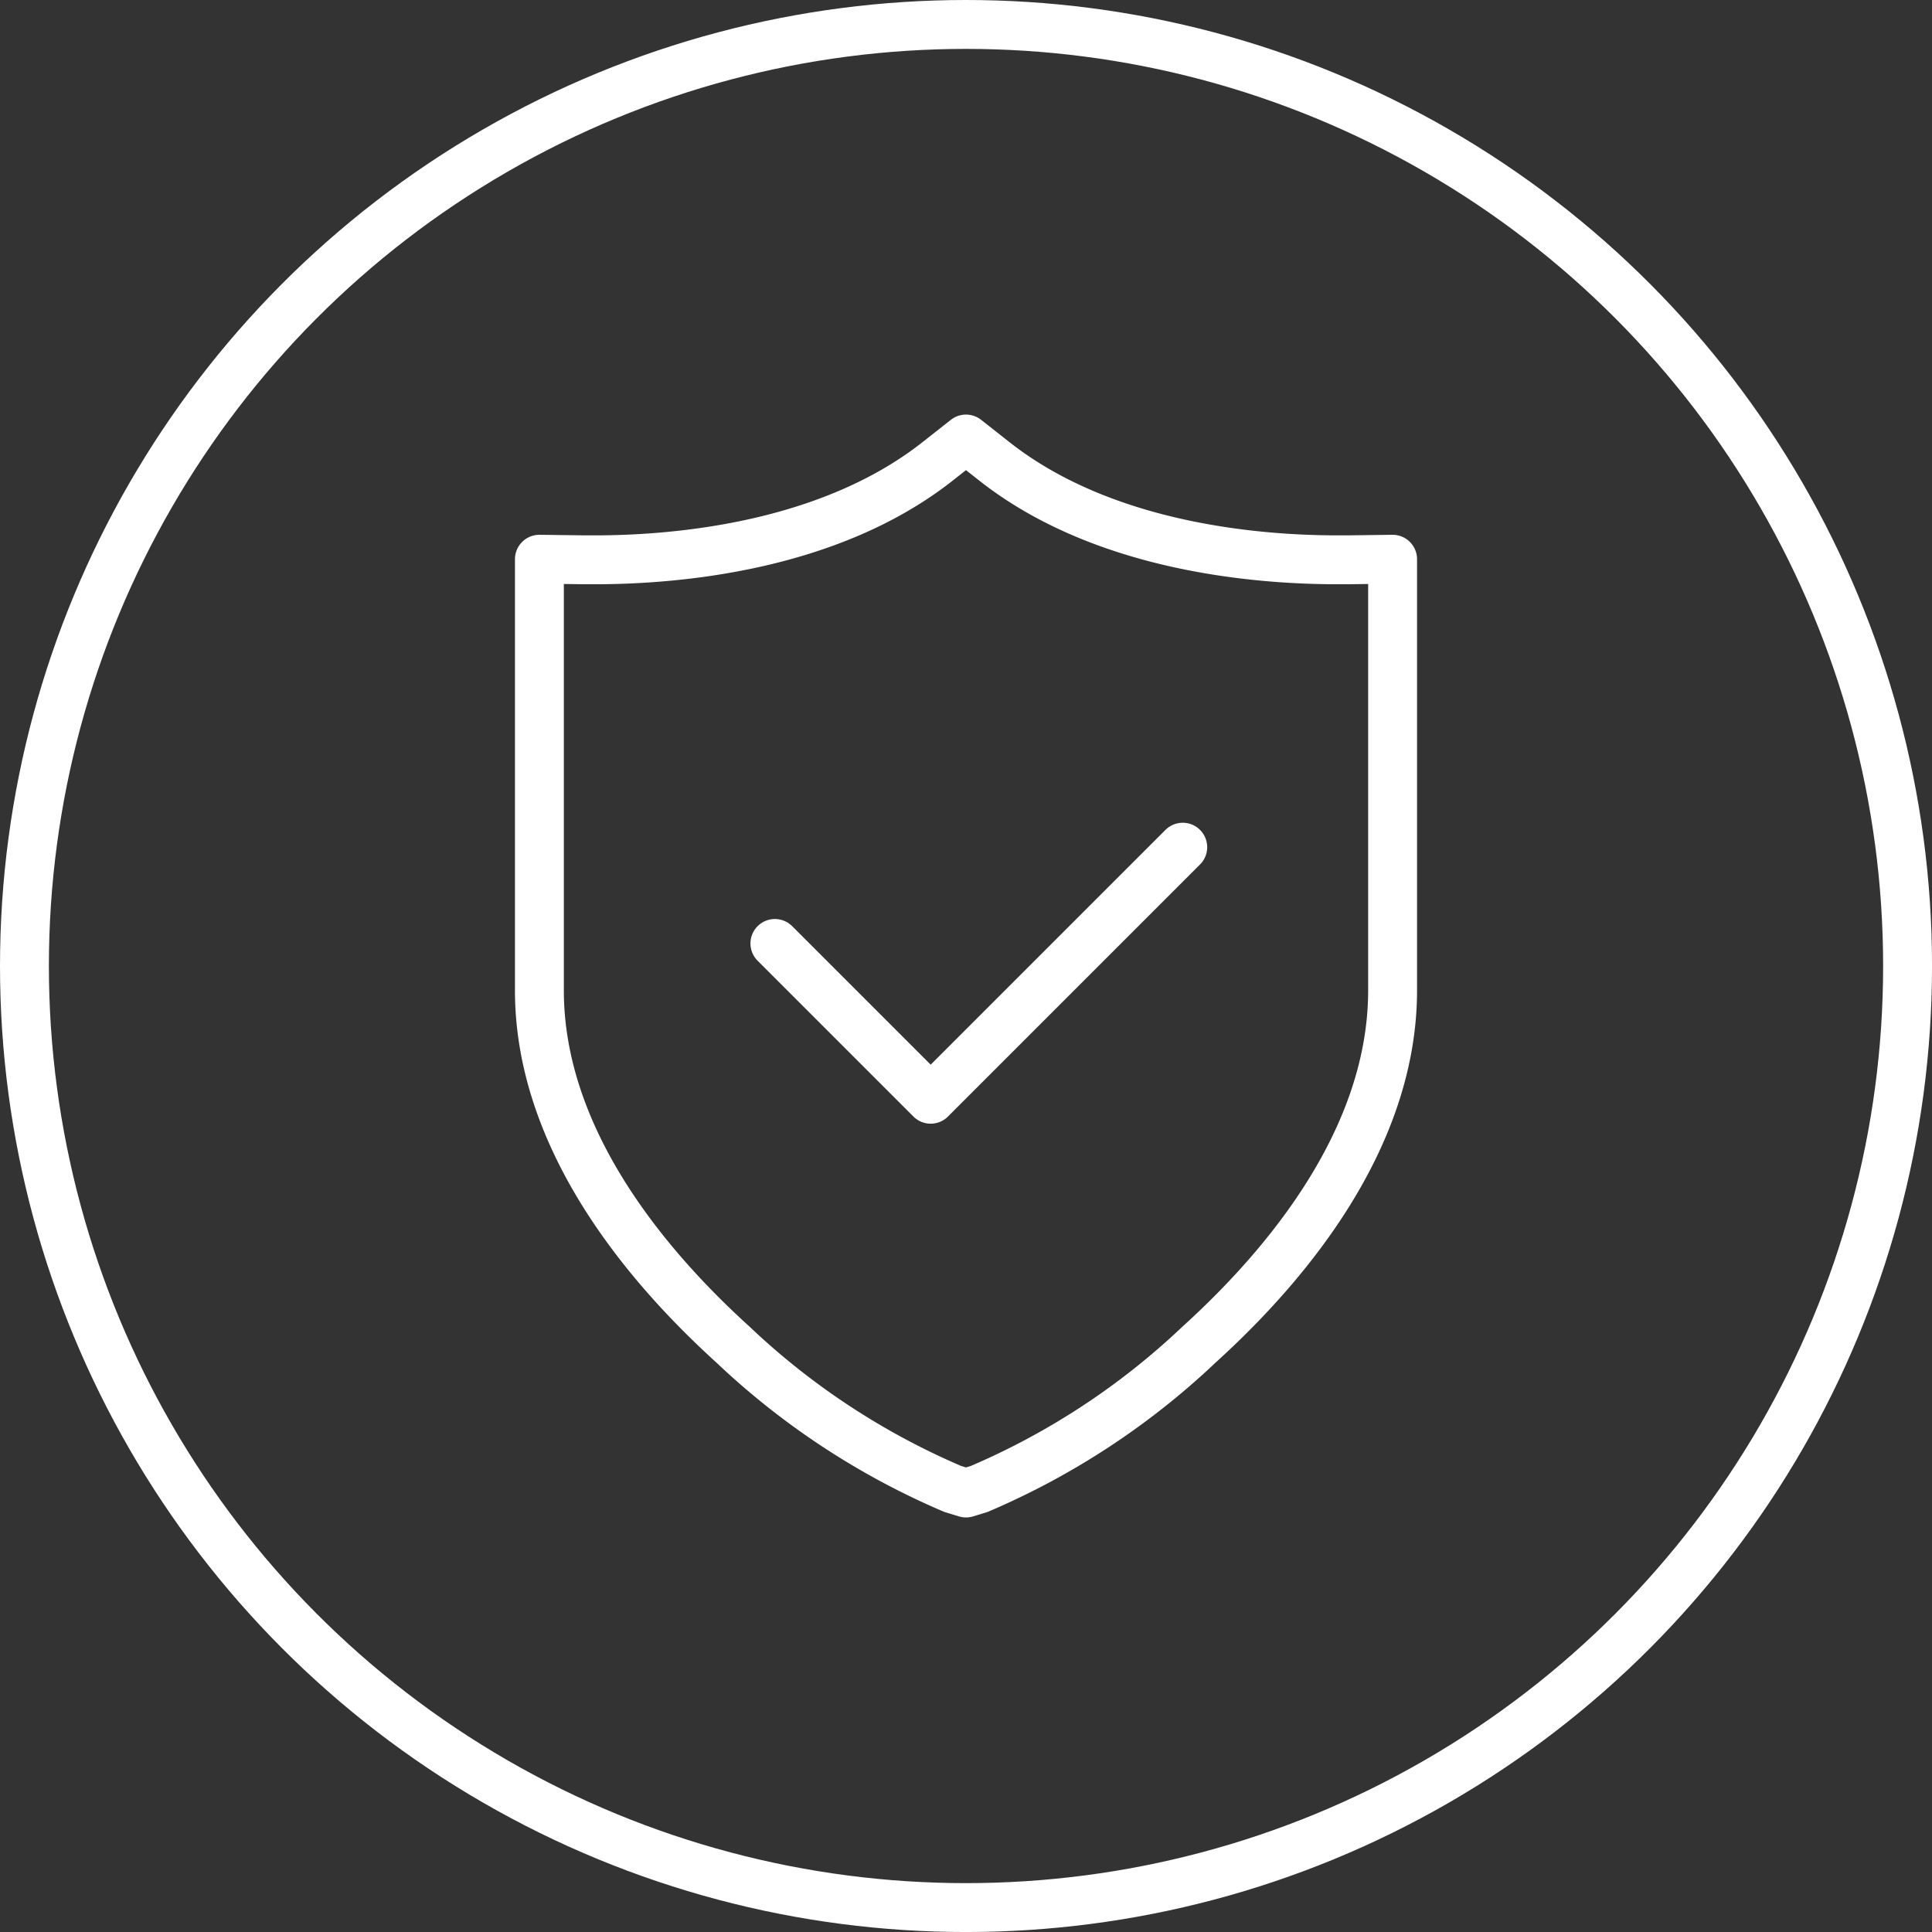 <svg xmlns="http://www.w3.org/2000/svg" width="79.031" height="79.031" viewBox="0 0 79.031 79.031">
  <rect x="0" y="0" width="79.031" height="79.031" fill="#333333" stroke="none"/>
  <g id="Group_376" data-name="Group 376" transform="translate(-1425.969 -442.679)">
    <circle id="Ellipse_9" data-name="Ellipse 9" cx="38.516" cy="38.516" r="38.516" transform="translate(1426.969 443.679)" fill="none" stroke="#fff" stroke-miterlimit="10" stroke-width="2"/>
    <g id="Group_112" data-name="Group 112" transform="translate(1448.034 460.637)">
      <path id="Path_378" data-name="Path 378" d="M251.684,1670.885l-.54-.165a30.394,30.394,0,0,1-8.993-5.906c-3.612-3.276-7.917-8.45-7.917-14.489v-17.637l1.866.024.387,0c3.34,0,9.607-.525,14.054-4.041l1.143-.9,1.143.9c4.447,3.516,10.714,4.041,14.055,4.041l.387,0,1.866-.024v17.637c0,6.04-4.305,11.213-7.917,14.489a30.4,30.4,0,0,1-8.994,5.906Z" transform="translate(-234.234 -1627.77)" fill="none" stroke="#fff" stroke-linecap="round" stroke-linejoin="round" stroke-width="2"/>
      <path id="Path_379" data-name="Path 379" d="M250.194,1659.37l6.373,6.373,10.311-10.311" transform="translate(-240.561 -1638.735)" fill="none" stroke="#fff" stroke-linecap="round" stroke-linejoin="round" stroke-width="2"/>
    </g>
  </g>
</svg>
